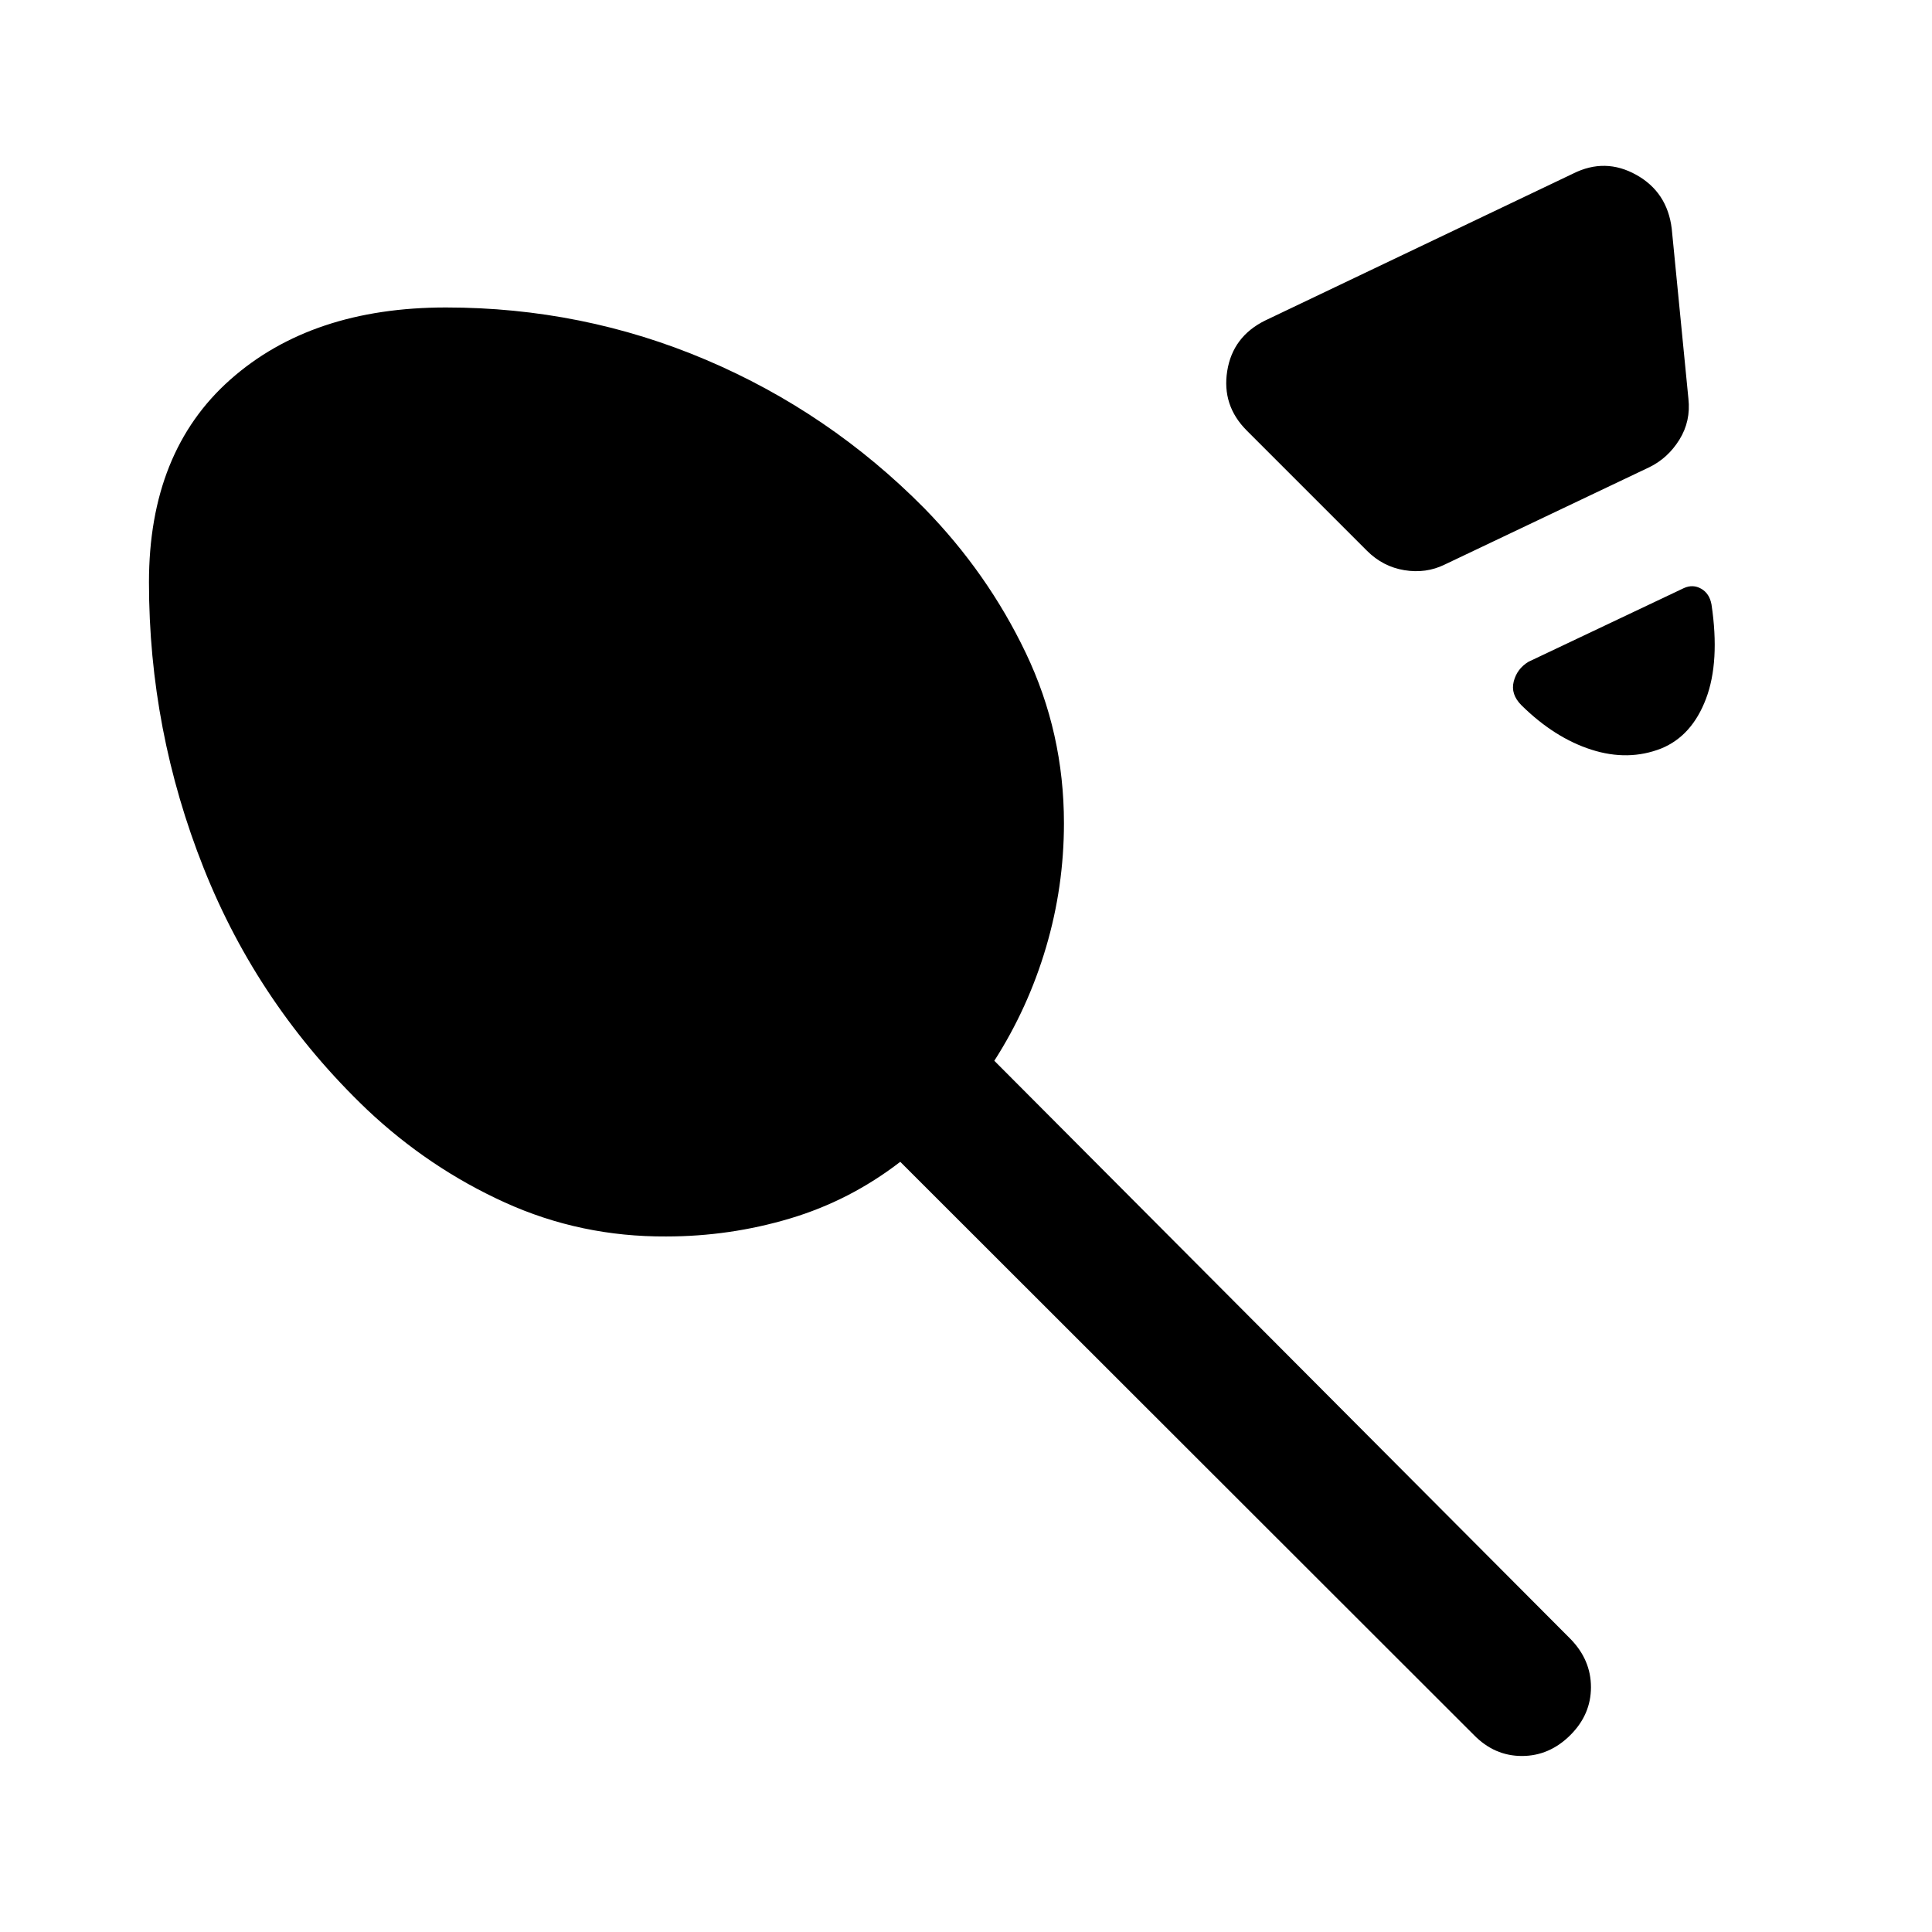 <svg xmlns="http://www.w3.org/2000/svg" width="48" height="48" viewBox="0 -960 960 960"><path d="m628.7-800.76 153-73q15.91-7.96 31.32.62 15.42 8.57 17.65 26.73l8.29 84.5q1.24 11.19-4.48 20.39-5.72 9.19-14.91 13.67l-101.83 48.44q-9.2 4.48-19.89 2.74-10.7-1.74-18.65-9.7l-59.7-59.7q-12.43-12.43-9.7-29.58 2.74-17.15 18.9-25.11Zm196.82 212.65q-16.43 6.48-34.75.62-18.31-5.86-34.75-22.05-5.48-5.48-3.86-11.82 1.62-6.34 7.34-9.81l77.26-36.63q4.48-2 8.58.35 4.1 2.36 5.1 7.84 4.23 28.39-2.74 46.83-6.98 18.43-22.18 24.67Zm-494.48 242.5q-42.47.24-80.21-16.9-37.74-17.14-68.46-46.14-53.91-51.48-81.13-119.92Q74.02-597 74.02-670.67q0-64.92 40.44-100.73 40.43-35.82 107.11-35.82 68 0 129.26 26.02 61.26 26.03 108.5 73.79 31.43 32.19 50.39 71.87 18.95 39.67 18.95 84.58 0 31.53-8.9 61.67t-25.7 56.38l286.28 287.28q10.19 10.43 10.19 23.99 0 13.55-10.19 23.75-10.44 10.43-24.11 10.43t-23.87-10.43L447.33-382.7q-25 19.29-54.88 28.19-29.88 8.9-61.41 8.9Z"/></svg>